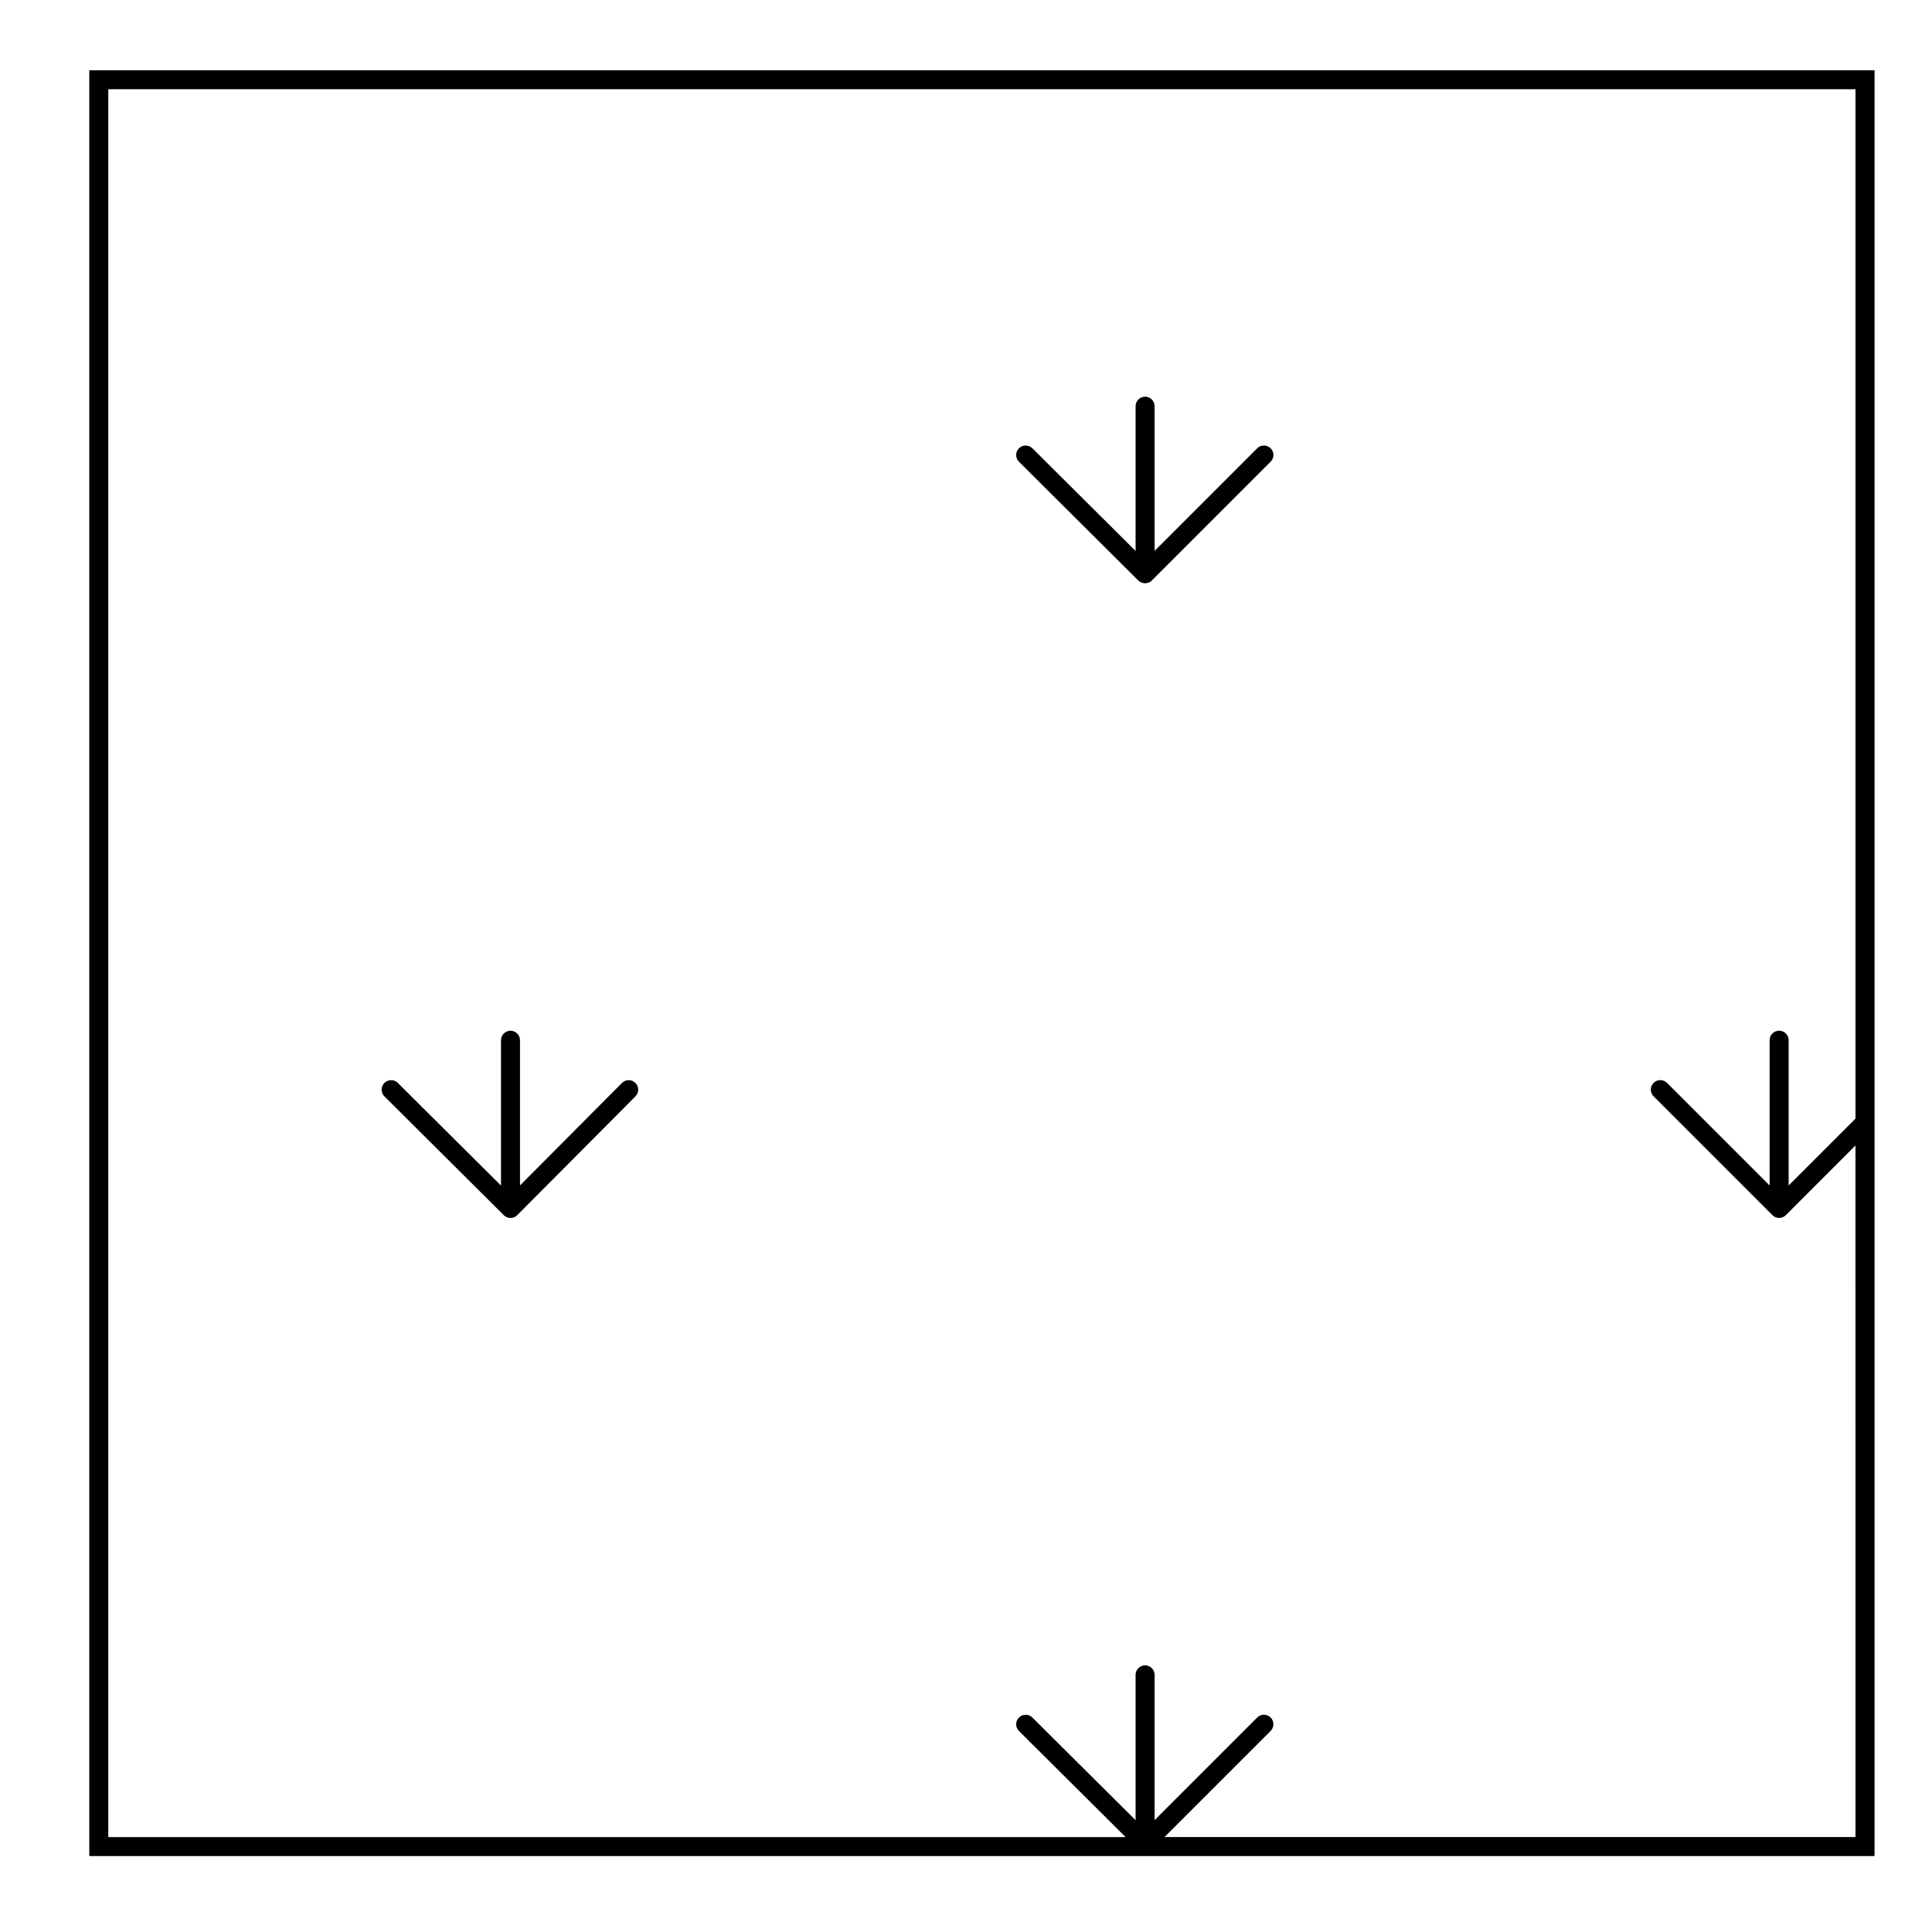 <?xml version="1.0" encoding="UTF-8"?>
<!-- Uploaded to: SVG Repo, www.svgrepo.com, Generator: SVG Repo Mixer Tools -->
<svg fill="#000000" width="800px" height="800px" version="1.1" viewBox="144 144 512 512" xmlns="http://www.w3.org/2000/svg">
 <g>
  <path d="m167.66 635.88h473.11v-473.26h-473.11zm313.07-36.719c-0.984-0.984-2.578-0.984-3.562 0l-27.188 27.188v-38.496c0-1.395-1.129-2.519-2.519-2.519s-2.519 1.125-2.519 2.519v38.52l-27.352-27.211c-0.984-0.977-2.578-0.977-3.562 0.012-0.977 0.984-0.977 2.578 0.012 3.562l28.258 28.113-269.6-0.004v-463.19h463.03v272.79l-17.719 17.723v-38.5c0-1.391-1.129-2.519-2.519-2.519-1.391 0-2.519 1.129-2.519 2.519v38.5l-27.188-27.188c-0.984-0.984-2.578-0.984-3.562 0s-0.984 2.578 0 3.562l31.492 31.492v0.004c0.246 0.242 0.527 0.422 0.836 0.543 0.262 0.105 0.535 0.168 0.832 0.18h0.105 0.105c0.297-0.016 0.57-0.082 0.832-0.18 0.301-0.117 0.578-0.301 0.828-0.535v-0.004s0-0.004 0.004-0.004c0.004-0.023 0.004 0 0.004-0.004 0 0 0-0.004 0.004-0.004l18.453-18.461 0.008 183.27h-183.11l28.117-28.117c0.988-0.984 0.988-2.574 0-3.562z"/>
  <path d="m308.83 430.99-27.023 27.164v-38.48c0-1.391-1.129-2.519-2.519-2.519s-2.519 1.129-2.519 2.519v38.52l-27.34-27.211c-0.977-0.977-2.578-0.973-3.562 0.012-0.984 0.984-0.977 2.586 0.012 3.562l31.625 31.477c0 0.004 0.004 0.004 0.012 0.012 0.25 0.25 0.551 0.438 0.863 0.562 0.258 0.102 0.535 0.156 0.832 0.168h0.082 0.066 0.004c0.316-0.012 0.625-0.082 0.902-0.195 0.012-0.004 0.004-0.004 0.012-0.004l0.004-0.004c0.289-0.121 0.551-0.309 0.785-0.535l31.332-31.488c0.984-0.988 0.977-2.586-0.012-3.562-0.973-0.984-2.566-0.98-3.555 0.004z"/>
  <path d="m480.73 262.8c-0.984-0.984-2.578-0.984-3.562 0l-27.188 27.188v-38.34c0-1.391-1.129-2.519-2.519-2.519s-2.519 1.129-2.519 2.519v38.363l-27.352-27.211c-0.984-0.977-2.578-0.977-3.562 0.012-0.977 0.988-0.977 2.578 0.012 3.562l31.641 31.484c0.016 0.016 0.023 0.023 0.039 0.039h0.004s0 0.004 0.004 0.004l0.02 0.02c0.004 0 0.004 0 0.004 0.004h0.004l0.004 0.004h0.004 0.004c0.004 0.004 0.012 0.004 0.004 0.004 0 0 0.004 0 0.004 0.004 0.004 0 0.004 0 0.004 0.004 0 0.012 0.004 0.004 0.004 0.004h0.004l0.004 0.004s0.004 0 0.004 0.004c0.211 0.188 0.449 0.328 0.695 0.43h0.004c0.293 0.117 0.598 0.188 0.934 0.188h0.004 0.004 0.004 0.012 0.012 0.004 0.004 0.008c0.332-0.004 0.648-0.07 0.941-0.191h0.004 0.004 0.004 0.004 0.012 0.004 0.012 0.004c0.281-0.121 0.539-0.301 0.766-0.527l31.477-31.484c1.012-0.984 1.012-2.582 0.023-3.566z"/>
 </g>
</svg>